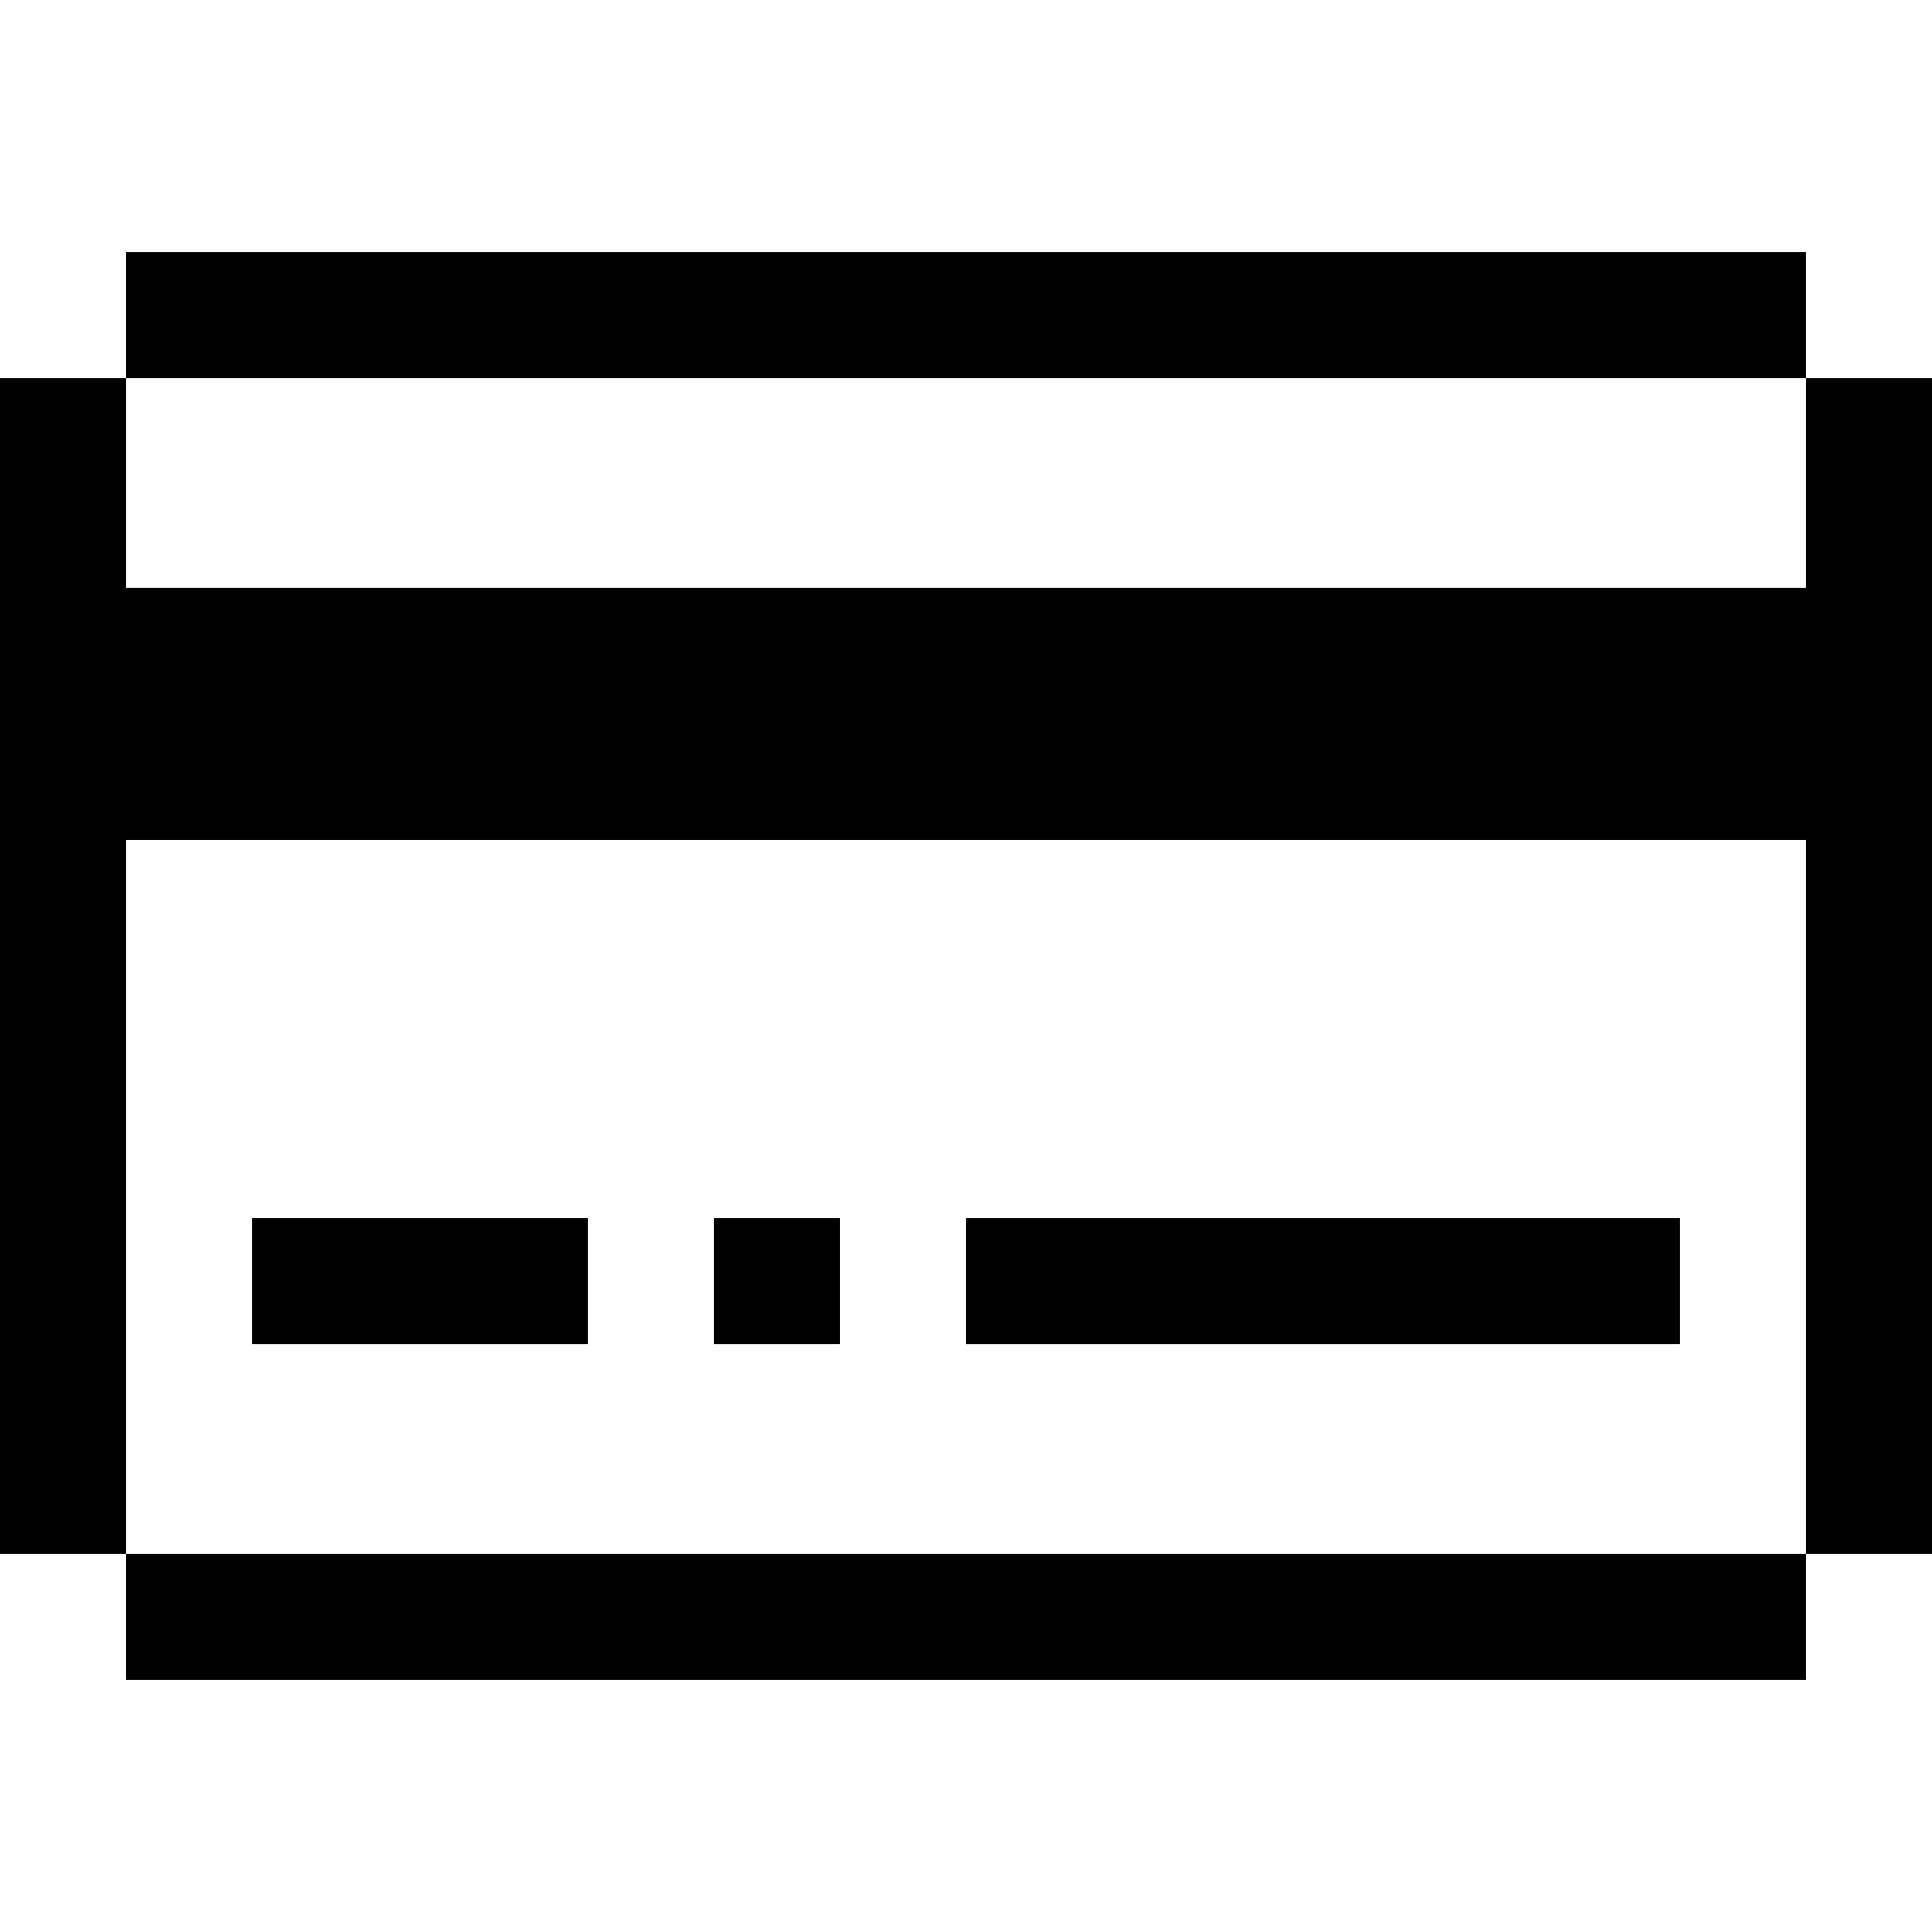 <?xml version="1.0" encoding="iso-8859-1"?>
<!-- Uploaded to: SVG Repo, www.svgrepo.com, Generator: SVG Repo Mixer Tools -->
<svg fill="#000000" version="1.1" id="Layer_1" xmlns="http://www.w3.org/2000/svg" xmlns:xlink="http://www.w3.org/1999/xlink" 
	 viewBox="0 0 512 512" xml:space="preserve">
<g>
	<g>
		<rect x="33.391" y="66.783" width="445.217" height="33.391"/>
	</g>
</g>
<g>
	<g>
		<rect x="33.391" y="411.826" width="445.217" height="33.391"/>
	</g>
</g>
<g>
	<g>
		<polygon points="478.609,100.174 478.609,155.826 33.391,155.826 33.391,100.174 0,100.174 0,411.826 33.391,411.826 
			33.391,222.609 478.609,222.609 478.609,411.826 512,411.826 512,100.174 		"/>
	</g>
</g>
<g>
	<g>
		<rect x="189.217" y="322.783" width="33.391" height="33.391"/>
	</g>
</g>
<g>
	<g>
		<rect x="66.783" y="322.783" width="89.044" height="33.391"/>
	</g>
</g>
<g>
	<g>
		<rect x="256" y="322.783" width="189.217" height="33.391"/>
	</g>
</g>
</svg>